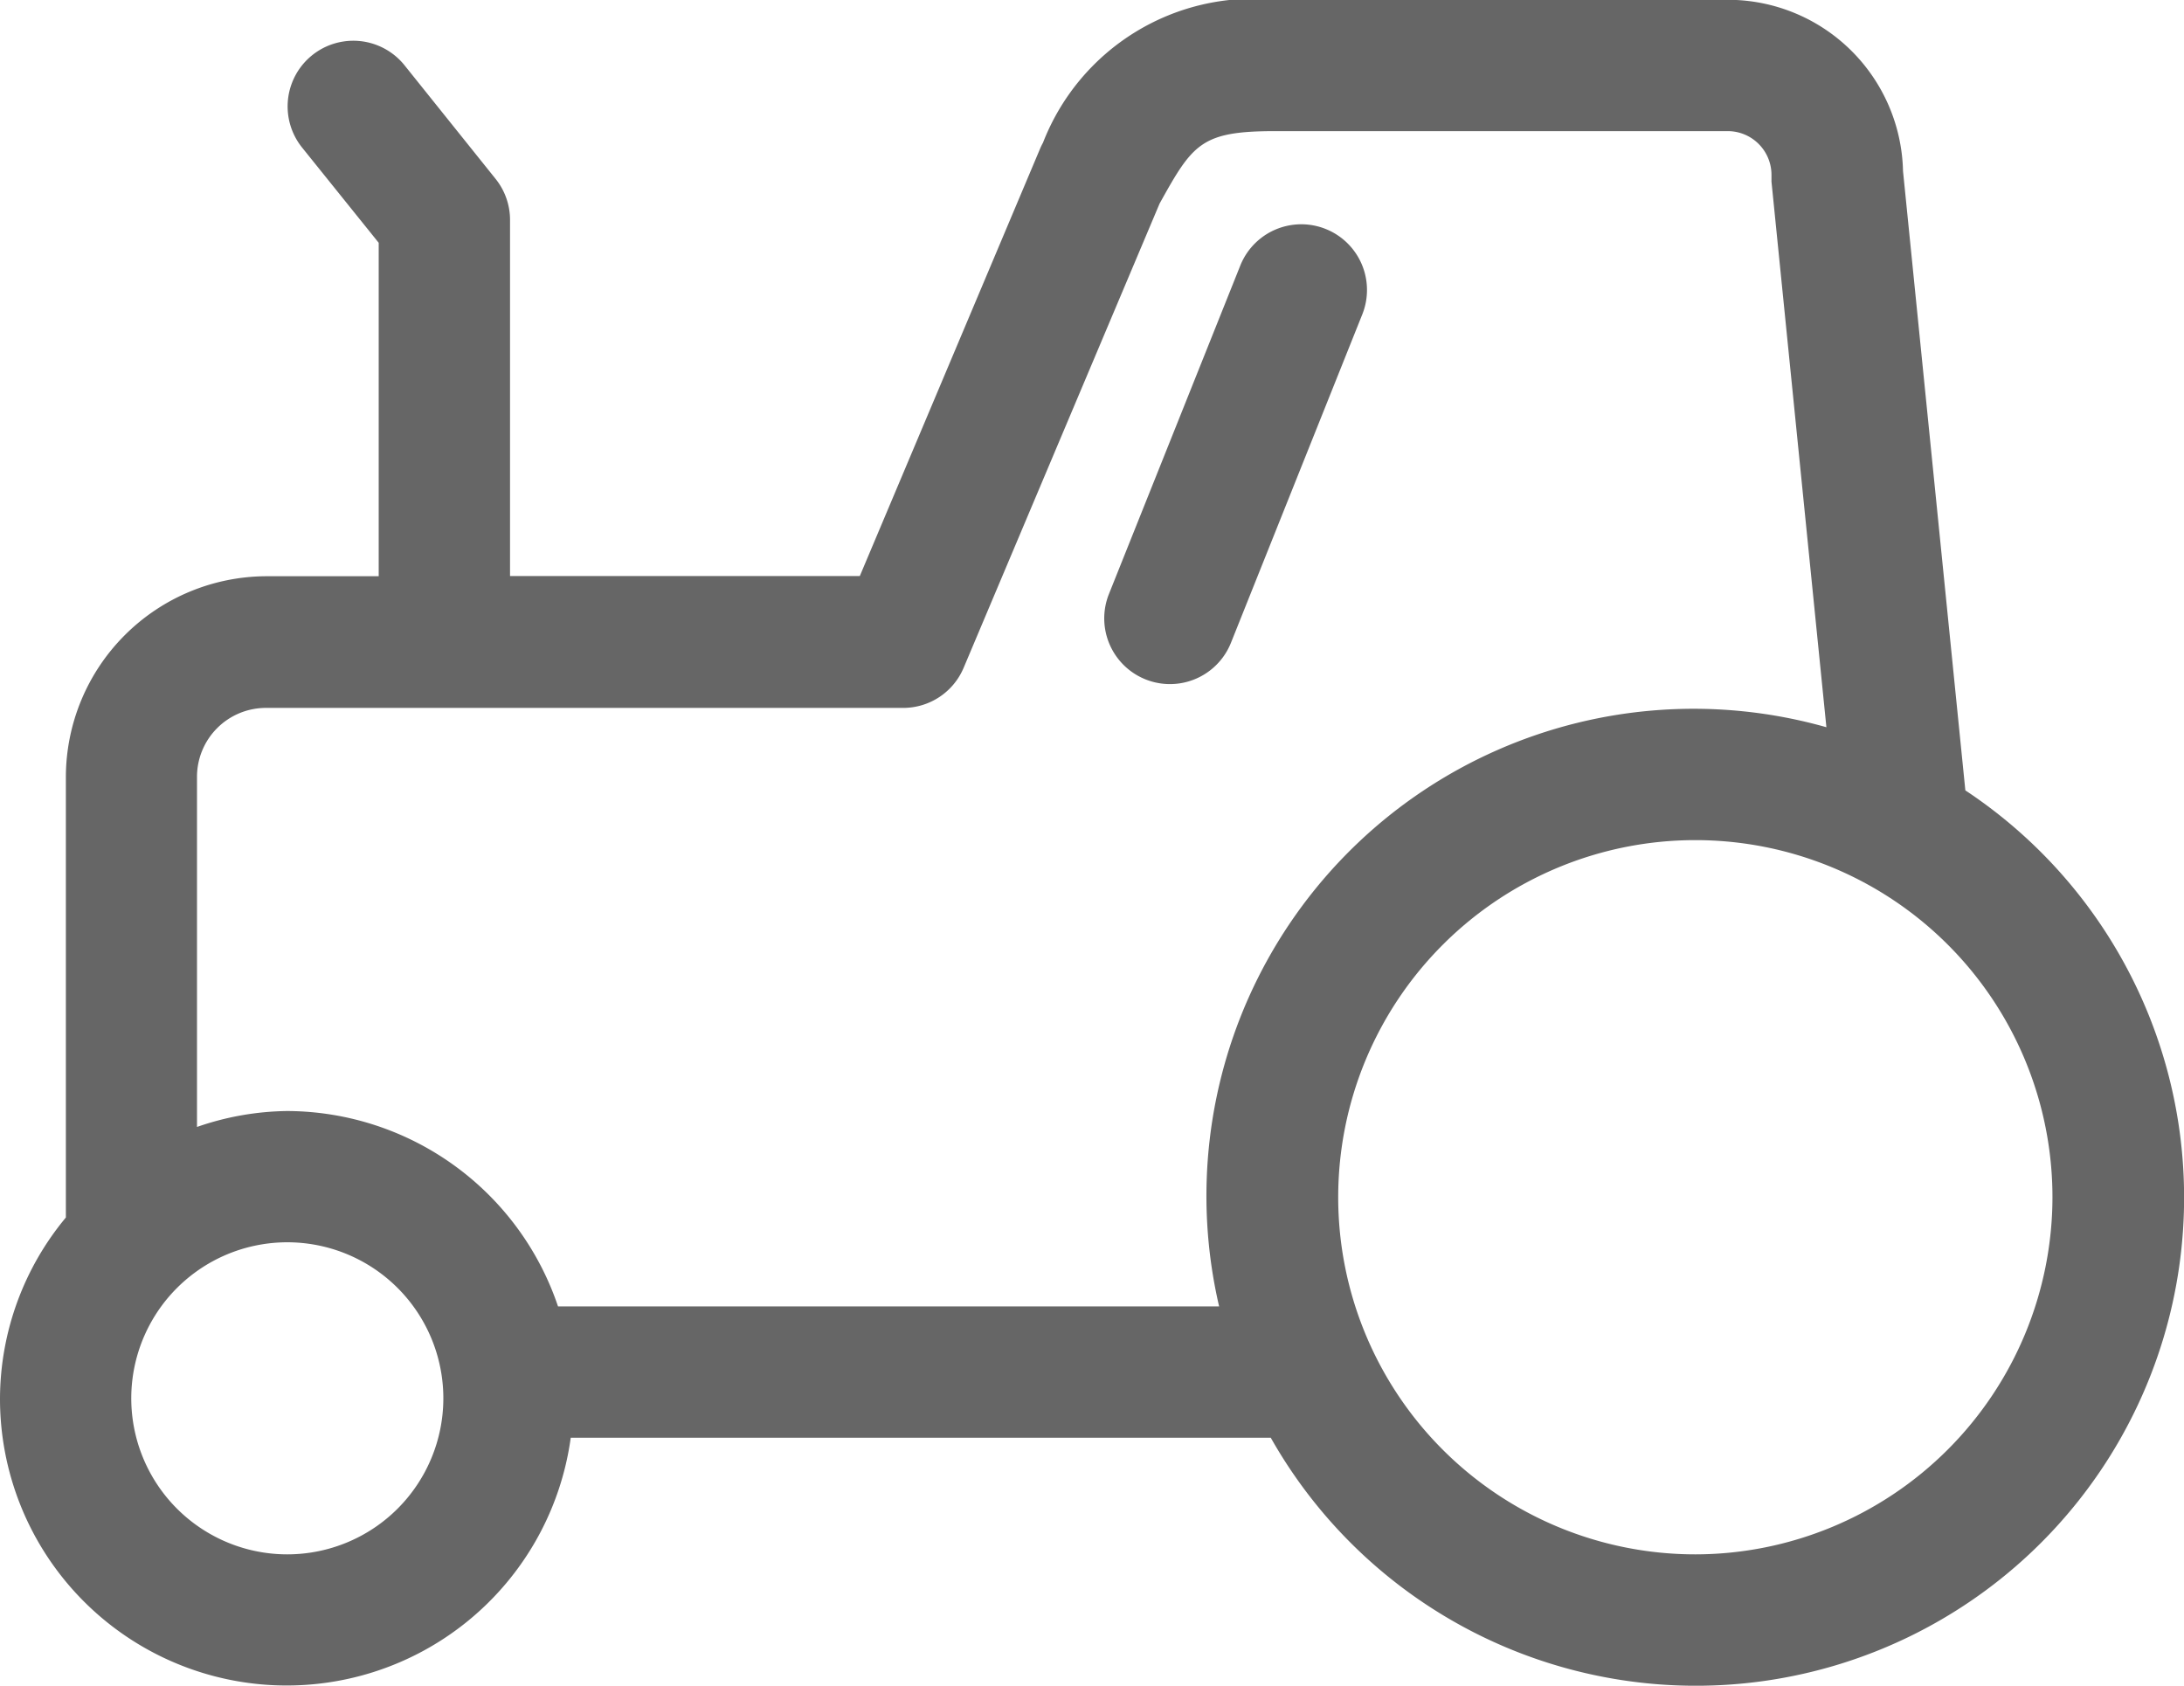 <svg xmlns="http://www.w3.org/2000/svg" width="32.094" height="24.772" viewBox="0 0 32.094 24.772">
  <g id="组_864" data-name="组 864" transform="translate(0 -116.808)">
    <path id="路径_7782" data-name="路径 7782" d="M28.881,128.423l-.916-9.1a2.575,2.575,0,0,0-2.572-2.518h-6.65a3.317,3.317,0,0,0-3.416,2.1.888.888,0,0,0-.045.093l-2.647,6.275H7.495v-5.236a.963.963,0,0,0-.212-.6l-1.338-1.669a.965.965,0,1,0-1.506,1.208l1.126,1.4v4.9H3.921a2.956,2.956,0,0,0-2.953,2.953V134.7A4.179,4.179,0,0,0,0,137.357a4.213,4.213,0,0,0,8.387.579H18.674a7.175,7.175,0,1,0,10.207-9.513ZM4.223,139.65a2.293,2.293,0,1,1,2.292-2.293A2.294,2.294,0,0,1,4.223,139.65ZM8.2,136.006a4.216,4.216,0,0,0-3.981-2.871,4.169,4.169,0,0,0-1.324.234v-5.135a1.013,1.013,0,0,1,1.023-1.023h9.354a.964.964,0,0,0,.889-.59L17.04,119.8c.489-.88.61-1.065,1.7-1.065h6.65a.643.643,0,0,1,.642.642c0,.032,0,.064,0,.1l.807,8.018a7.159,7.159,0,0,0-8.924,8.511H8.2Zm16.712,3.644a5.248,5.248,0,1,1,5.249-5.249A5.255,5.255,0,0,1,24.915,139.65Z" transform="translate(0 0)" fill="#666"/>
    <path id="路径_7783" data-name="路径 7783" d="M519.631,228.131l1.93-4.826a.965.965,0,0,0-1.793-.717l-1.93,4.826a.965.965,0,1,0,1.793.717Z" transform="translate(-501.542 -101.877)" fill="#666"/>
  </g>
</svg>
